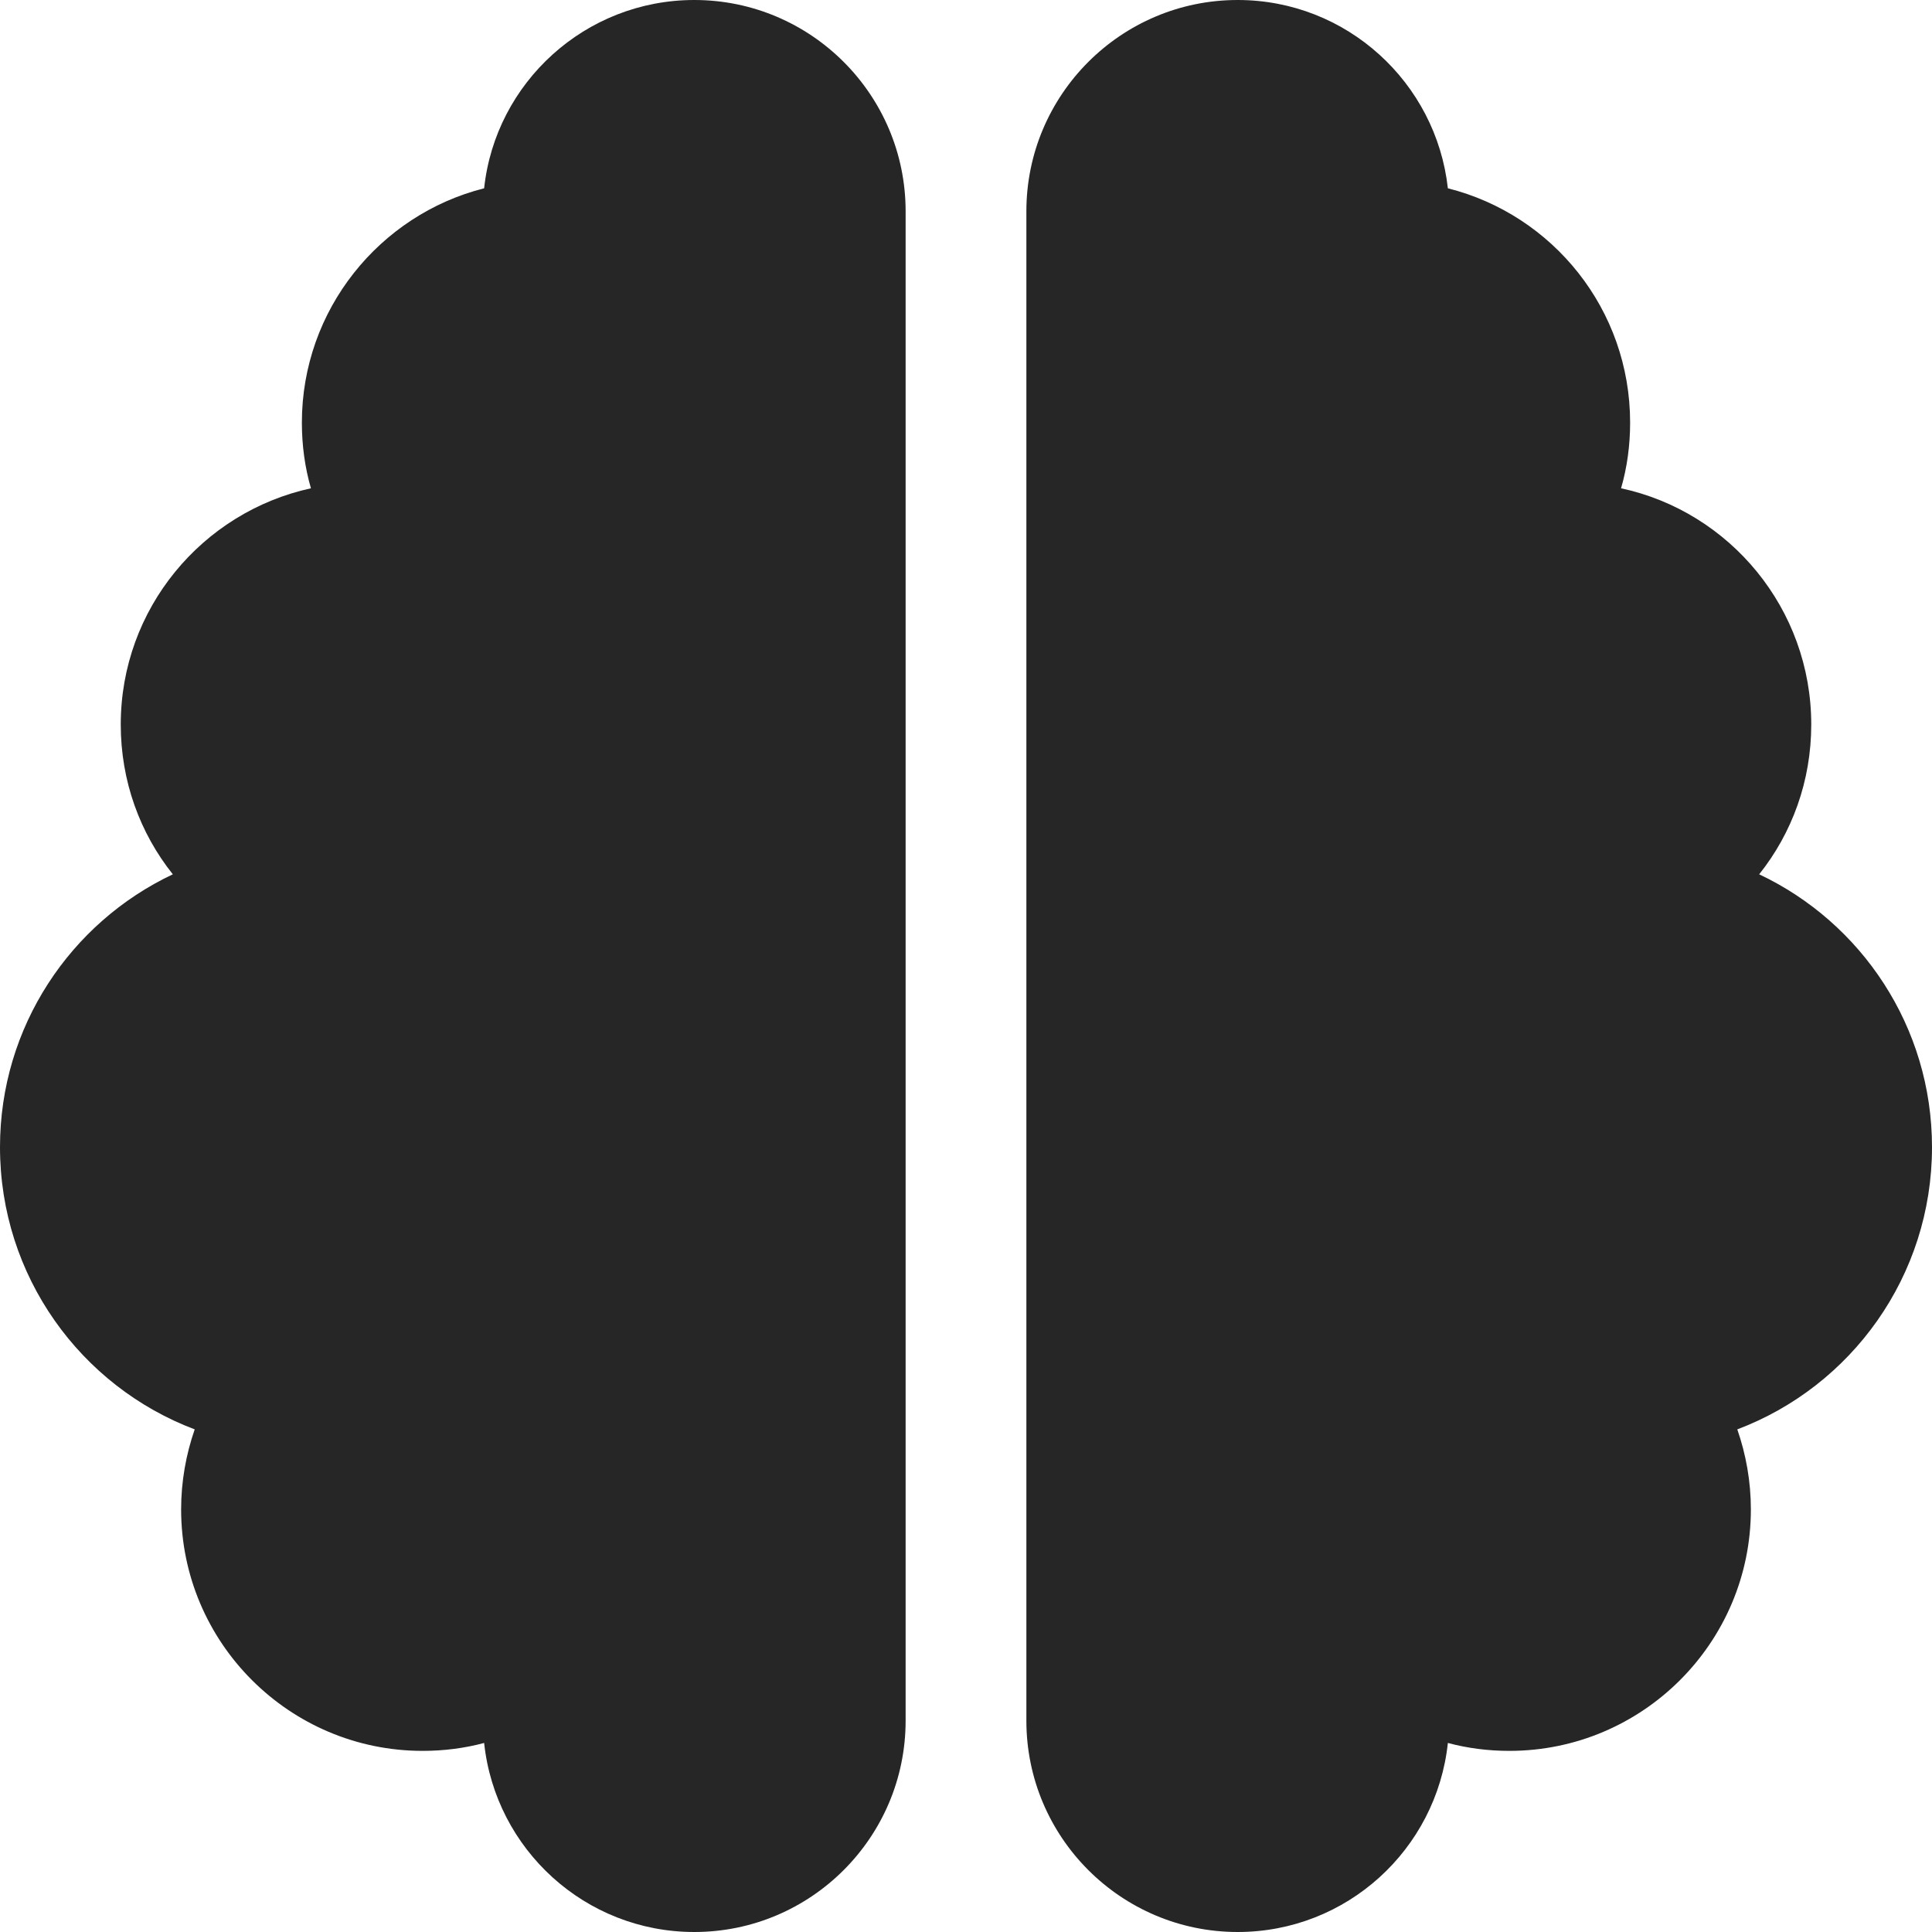 <svg xmlns="http://www.w3.org/2000/svg" viewBox="0 0 512 512"><!--!Font Awesome Free 6.7.1 by @fontawesome - https://fontawesome.com License - https://fontawesome.com/license/free Copyright 2024 Fonticons, Inc.--><path fill="#262626" d="M184 0c30.9 0 56 25.1 56 56v400c0 30.9-25.1 56-56 56-28.9 0-52.7-21.9-55.7-50.1-5.2 1.4-10.7 2.1-16.3 2.1-35.3 0-64-28.7-64-64 0-7.4 1.3-14.6 3.6-21.2C21.4 367.4 0 338.2 0 304c0-31.9 18.7-59.5 45.8-72.3C37.1 220.8 32 207 32 192c0-30.7 21.6-56.3 50.4-62.6C80.8 123.9 80 118 80 112c0-29.9 20.6-55.1 48.3-62.1 3-28 26.8-49.9 55.7-49.9zm144 0c28.9 0 52.6 21.9 55.7 49.9C411.5 56.9 432 82 432 112c0 6-.8 11.9-2.4 17.4 28.8 6.2 50.4 31.9 50.4 62.6 0 15-5.1 28.8-13.8 39.7 27.1 12.8 45.8 40.4 45.8 72.3 0 34.2-21.4 63.4-51.6 74.8 2.3 6.6 3.6 13.8 3.6 21.2 0 35.3-28.7 64-64 64-5.6 0-11.1-.7-16.3-2.1-3 28.2-26.8 50.1-55.7 50.1-30.9 0-56-25.1-56-56V56c0-30.9 25.1-56 56-56z"/></svg>